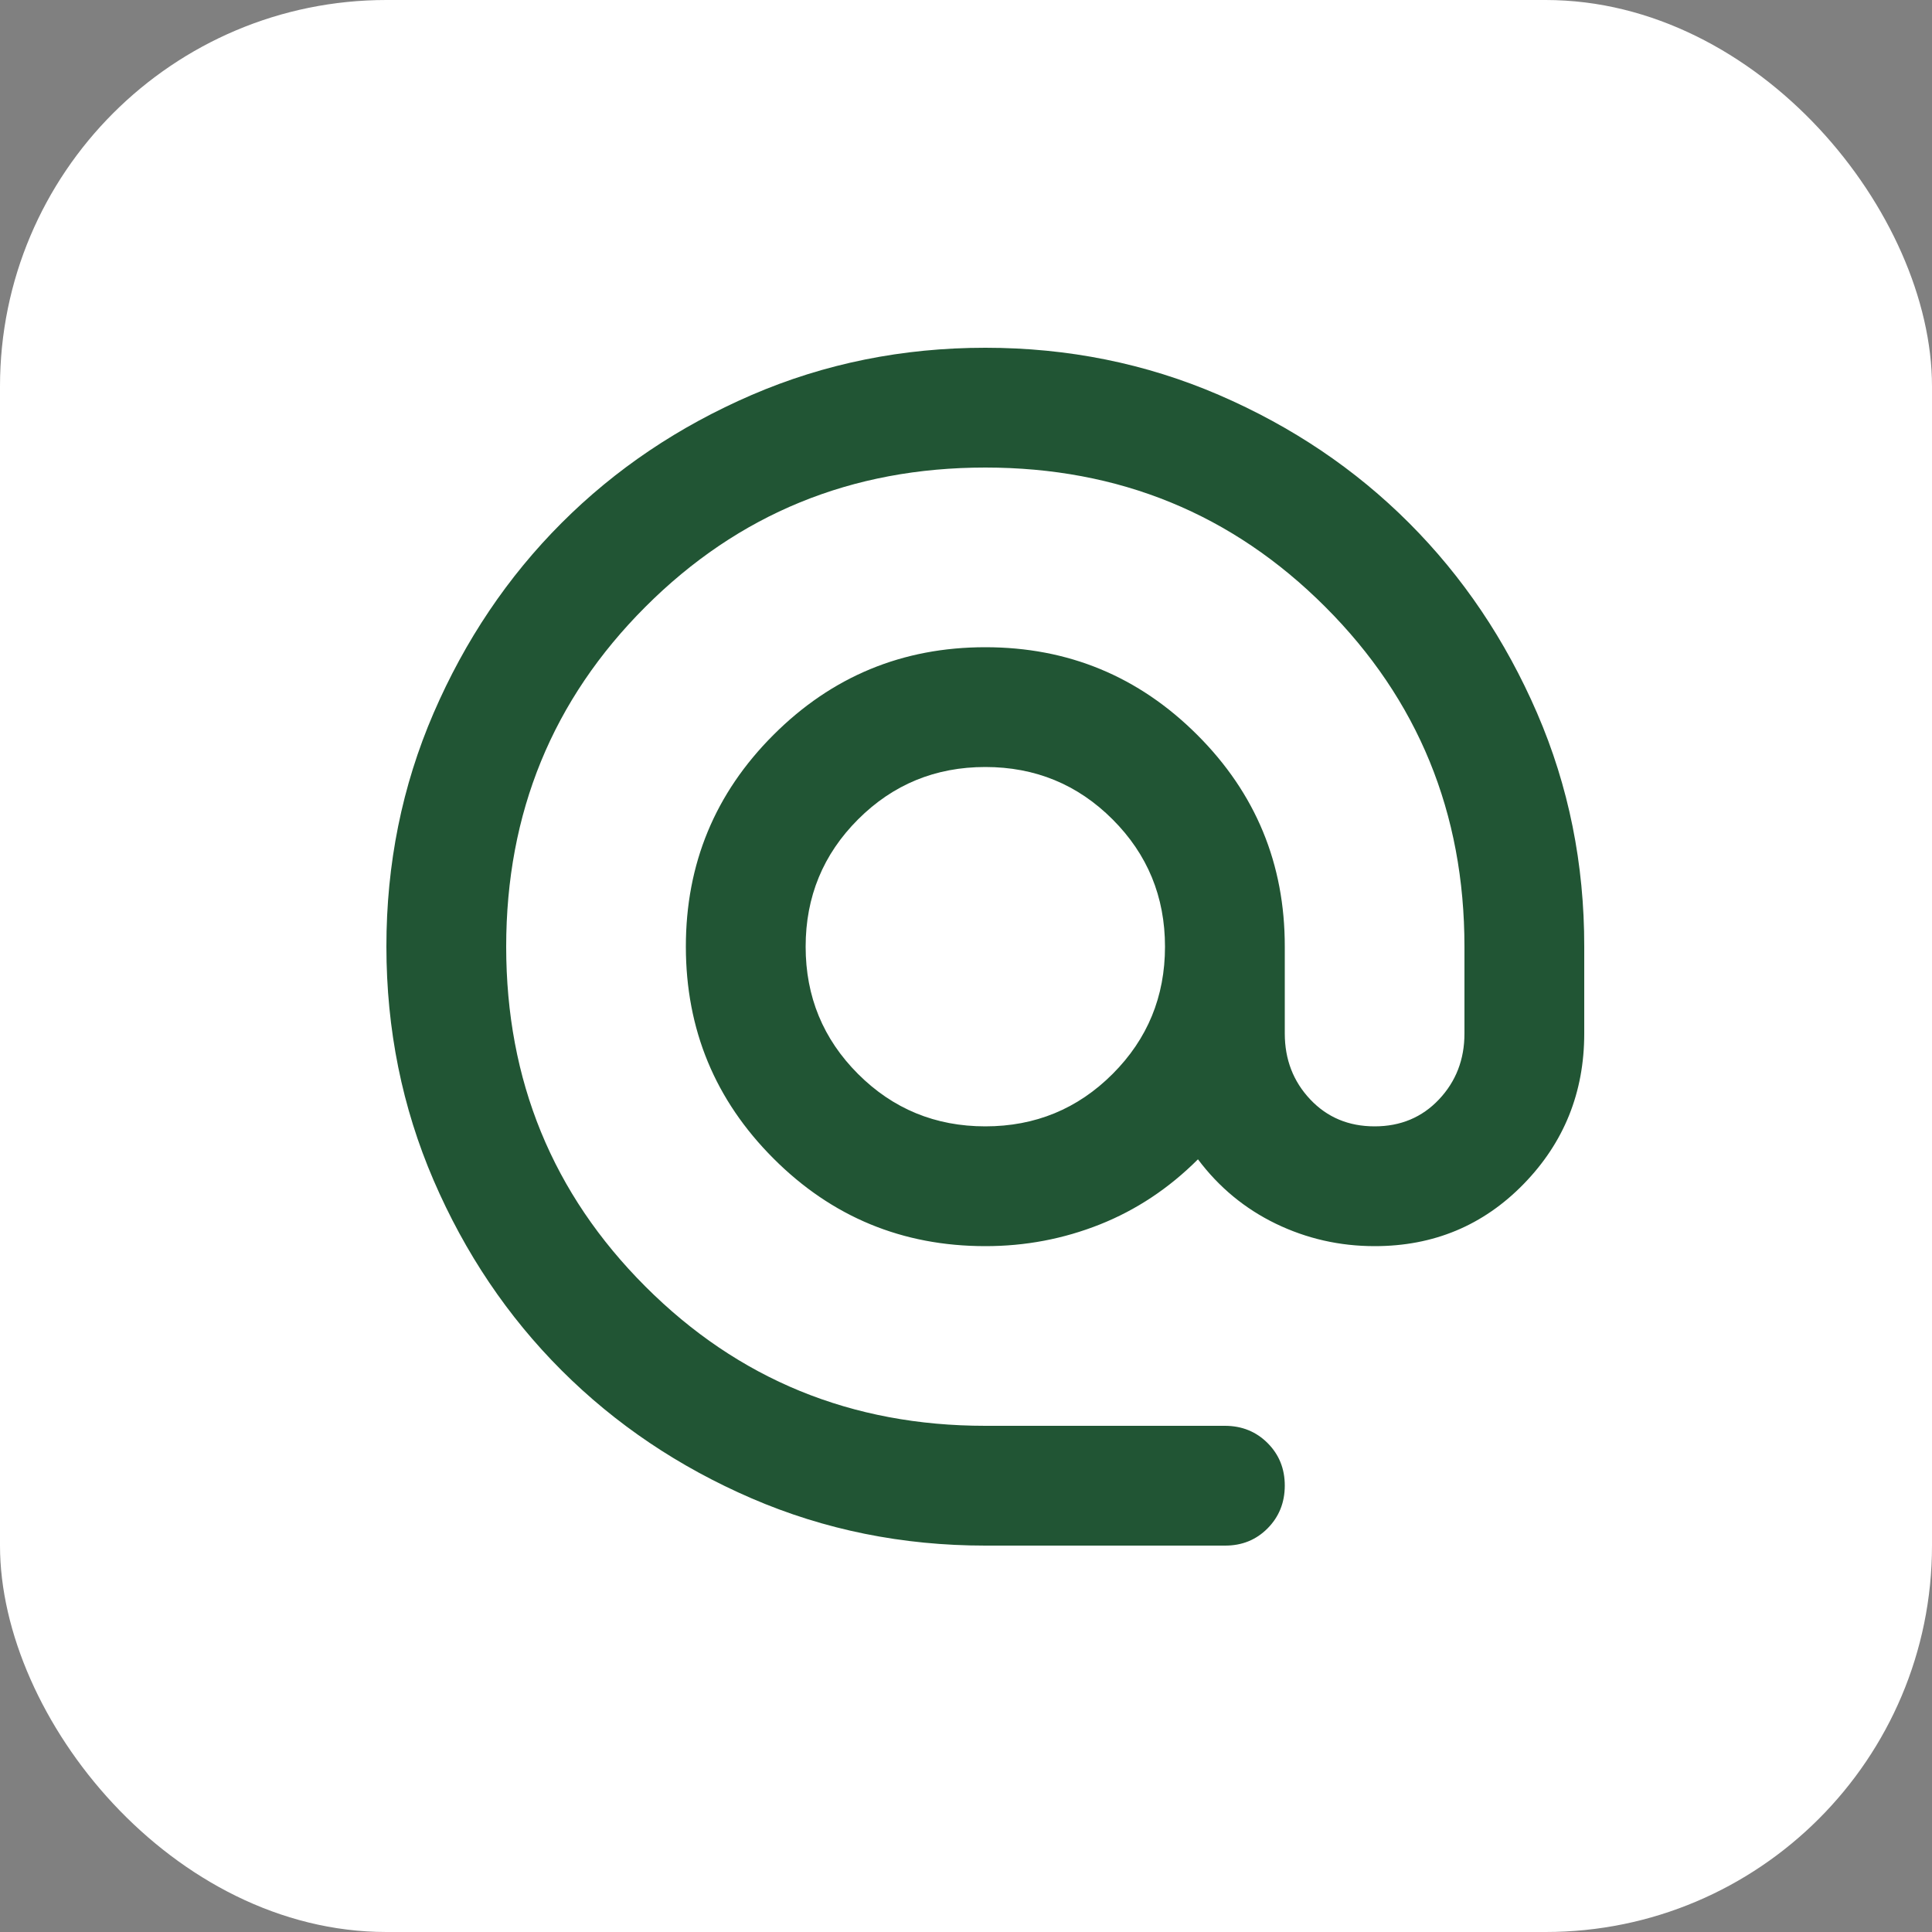 <svg xmlns="http://www.w3.org/2000/svg" width="50" height="50" viewBox="0 0 50 50" fill="none"><rect x="0" y="0" width="50" height="50" fill="#808080" stroke="none"/><rect width="50" height="50" rx="10" fill="white"></rect><path d="M25.5 40C23.356 40 21.341 39.593 19.455 38.779C17.569 37.964 15.929 36.86 14.534 35.466C13.139 34.072 12.035 32.432 11.221 30.545C10.408 28.658 10.001 26.643 10 24.5C9.999 22.357 10.406 20.342 11.221 18.455C12.037 16.568 13.141 14.928 14.534 13.534C15.927 12.14 17.567 11.036 19.455 10.221C21.343 9.407 23.358 9 25.5 9C27.642 9 29.657 9.407 31.545 10.221C33.433 11.036 35.073 12.14 36.466 13.534C37.859 14.928 38.964 16.568 39.78 18.455C40.596 20.342 41.003 22.357 41 24.5V26.747C41 28.272 40.477 29.57 39.431 30.643C38.386 31.715 37.1 32.251 35.575 32.25C34.671 32.25 33.818 32.056 33.017 31.669C32.217 31.281 31.545 30.726 31.003 30.003C30.253 30.752 29.407 31.314 28.464 31.689C27.52 32.064 26.532 32.251 25.5 32.25C23.356 32.25 21.528 31.494 20.018 29.982C18.507 28.471 17.751 26.643 17.75 24.5C17.749 22.357 18.505 20.529 20.018 19.018C21.53 17.506 23.358 16.75 25.5 16.75C27.642 16.75 29.47 17.506 30.984 19.018C32.498 20.529 33.253 22.357 33.25 24.5V26.747C33.25 27.419 33.47 27.988 33.909 28.453C34.348 28.918 34.903 29.15 35.575 29.15C36.247 29.15 36.802 28.918 37.241 28.453C37.68 27.988 37.9 27.419 37.9 26.747V24.5C37.9 21.038 36.699 18.106 34.296 15.704C31.894 13.301 28.962 12.1 25.5 12.1C22.038 12.1 19.106 13.301 16.704 15.704C14.301 18.106 13.1 21.038 13.1 24.5C13.1 27.962 14.301 30.894 16.704 33.296C19.106 35.699 22.038 36.9 25.5 36.9H31.7C32.139 36.9 32.508 37.049 32.805 37.346C33.103 37.644 33.251 38.012 33.25 38.45C33.249 38.888 33.1 39.257 32.804 39.555C32.507 39.854 32.139 40.002 31.7 40H25.5ZM25.5 29.15C26.792 29.15 27.89 28.698 28.794 27.794C29.698 26.89 30.15 25.792 30.15 24.5C30.15 23.208 29.698 22.11 28.794 21.206C27.89 20.302 26.792 19.85 25.5 19.85C24.208 19.85 23.11 20.302 22.206 21.206C21.302 22.11 20.85 23.208 20.85 24.5C20.85 25.792 21.302 26.89 22.206 27.794C23.11 28.698 24.208 29.15 25.5 29.15Z" fill="#215534"></path></svg>